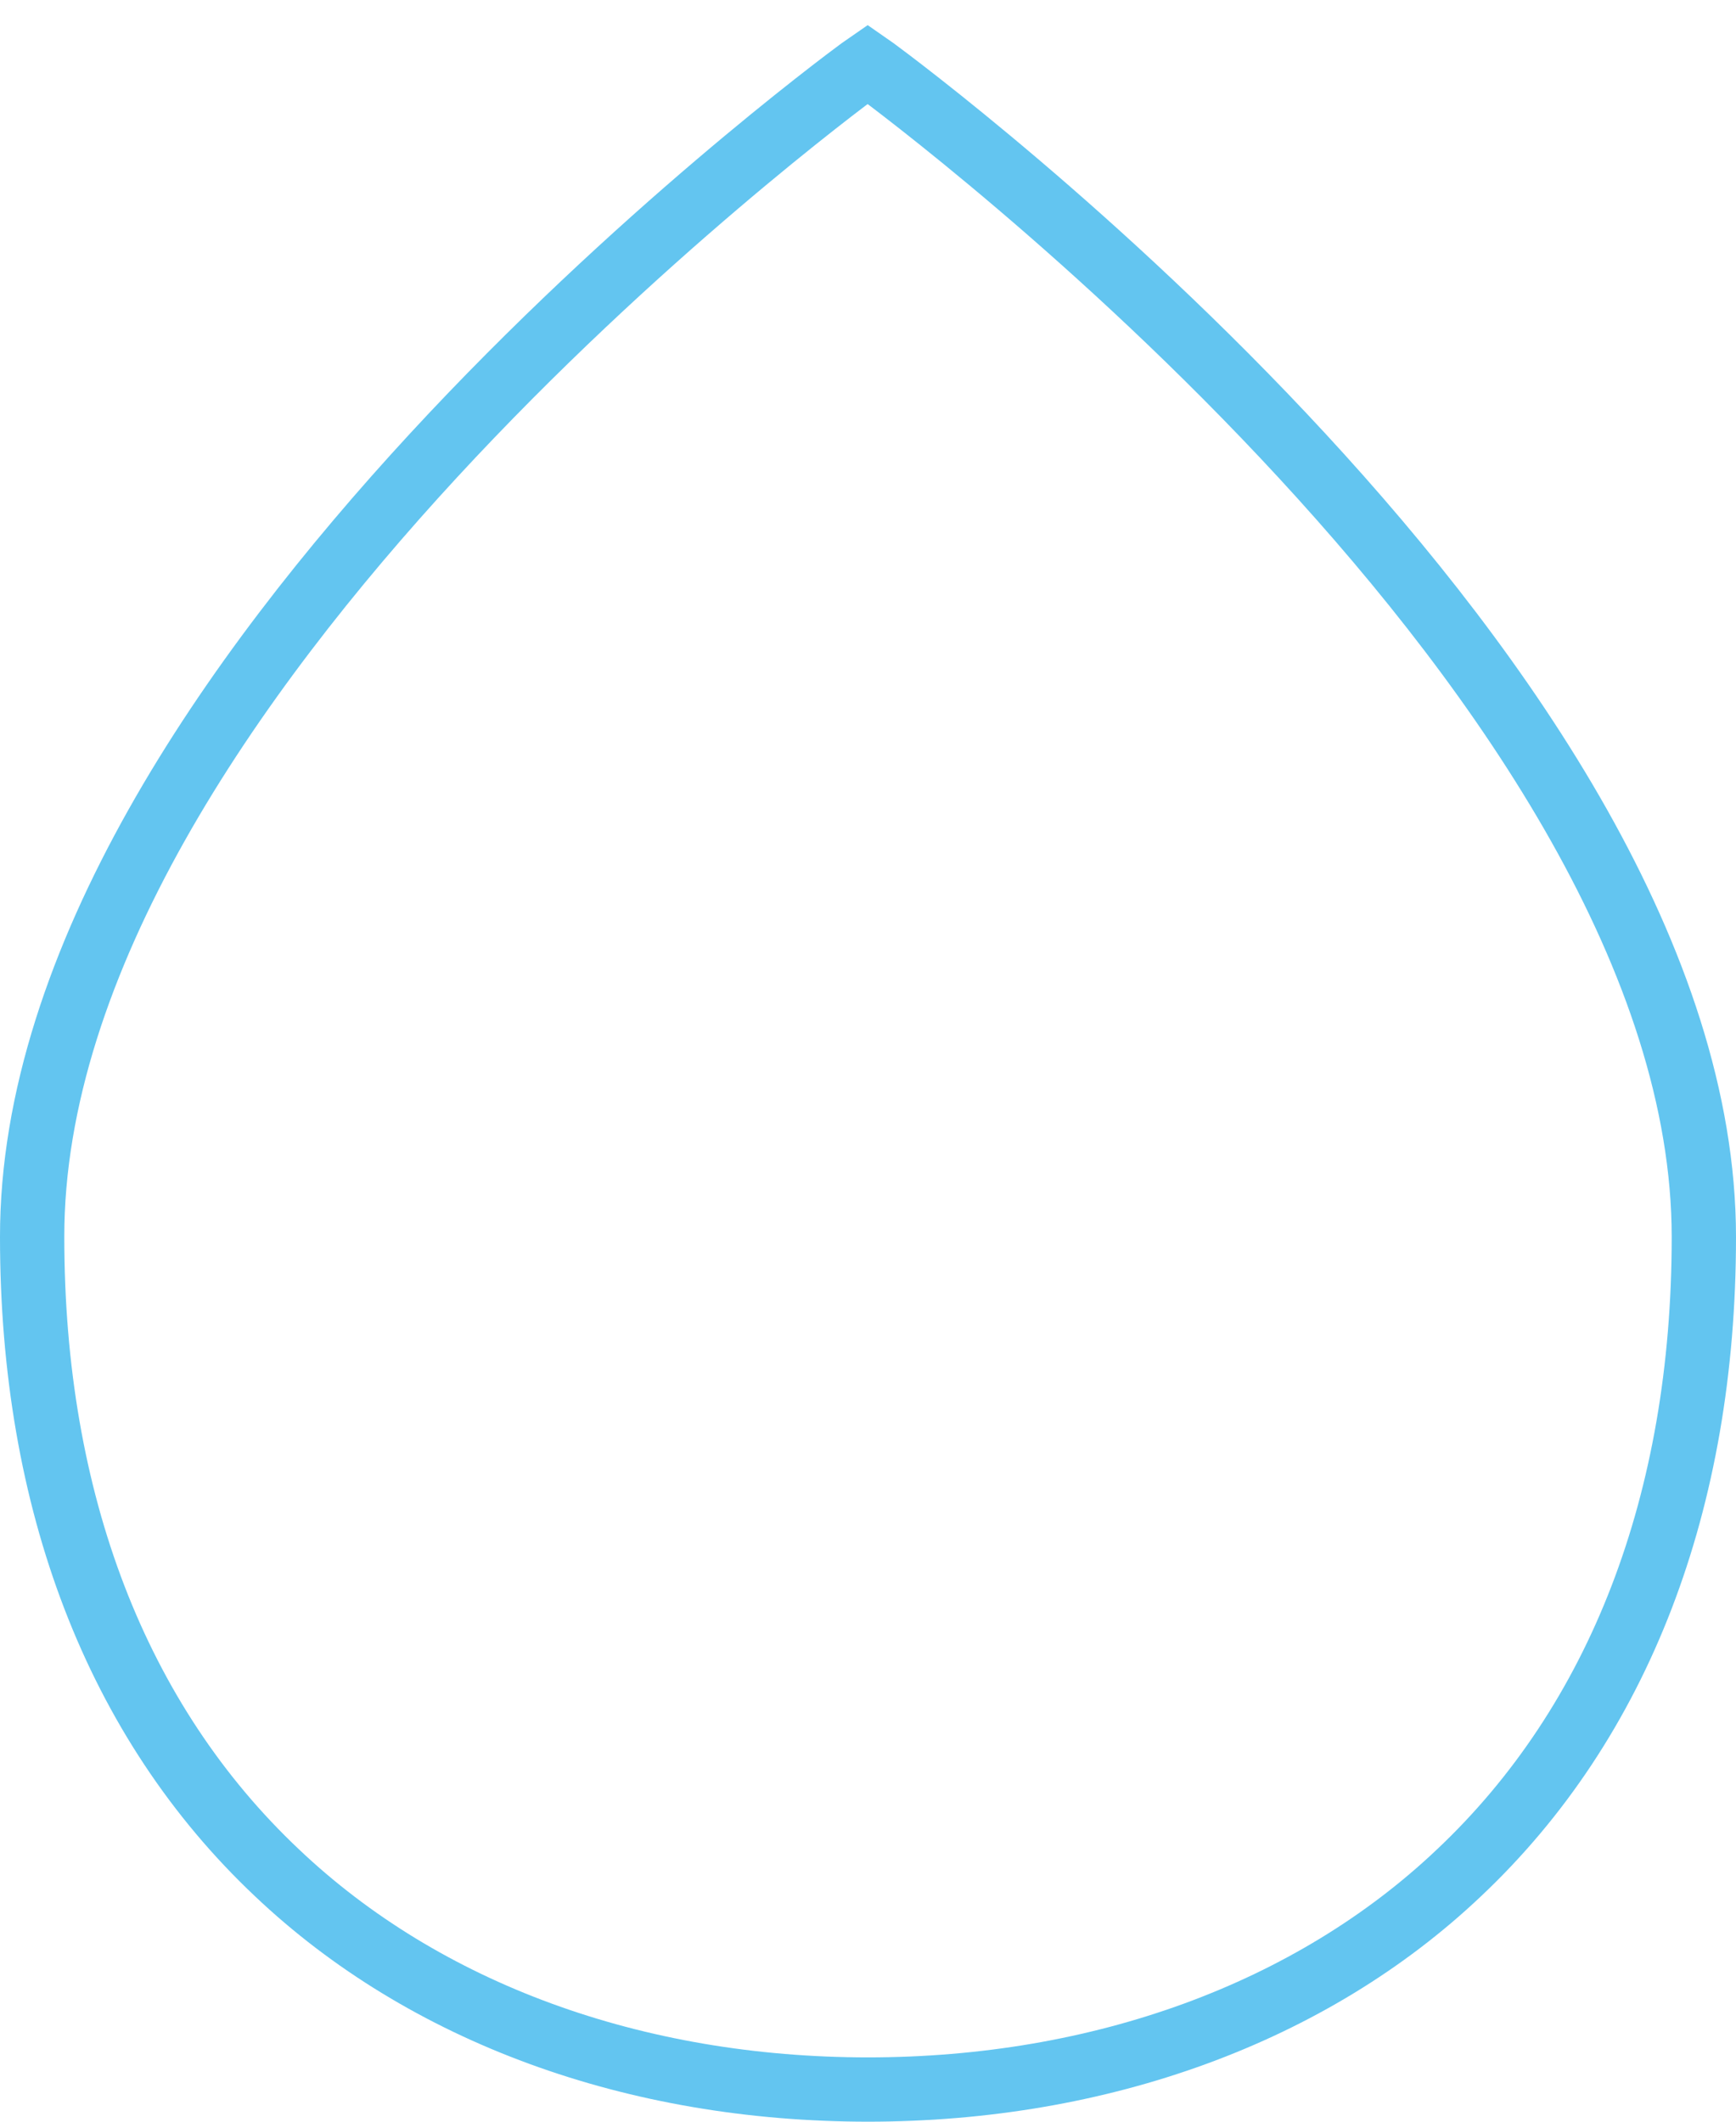 <svg width="54" height="66" viewBox="0 0 54 66" fill="none" xmlns="http://www.w3.org/2000/svg">
<path d="M27.011 65C19.733 65 13.207 62.61 8.621 58.263C3.624 53.552 1 46.701 1 38.484C0.977 21.323 25.711 2.933 26.76 2.159L26.989 2L27.217 2.159C28.266 2.933 53 21.323 53 38.484C53 46.701 50.376 53.552 45.379 58.263C40.793 62.61 34.244 65 26.989 65H27.011Z" stroke="#63C5F0" stroke-width="2" stroke-miterlimit="10"/>
</svg>